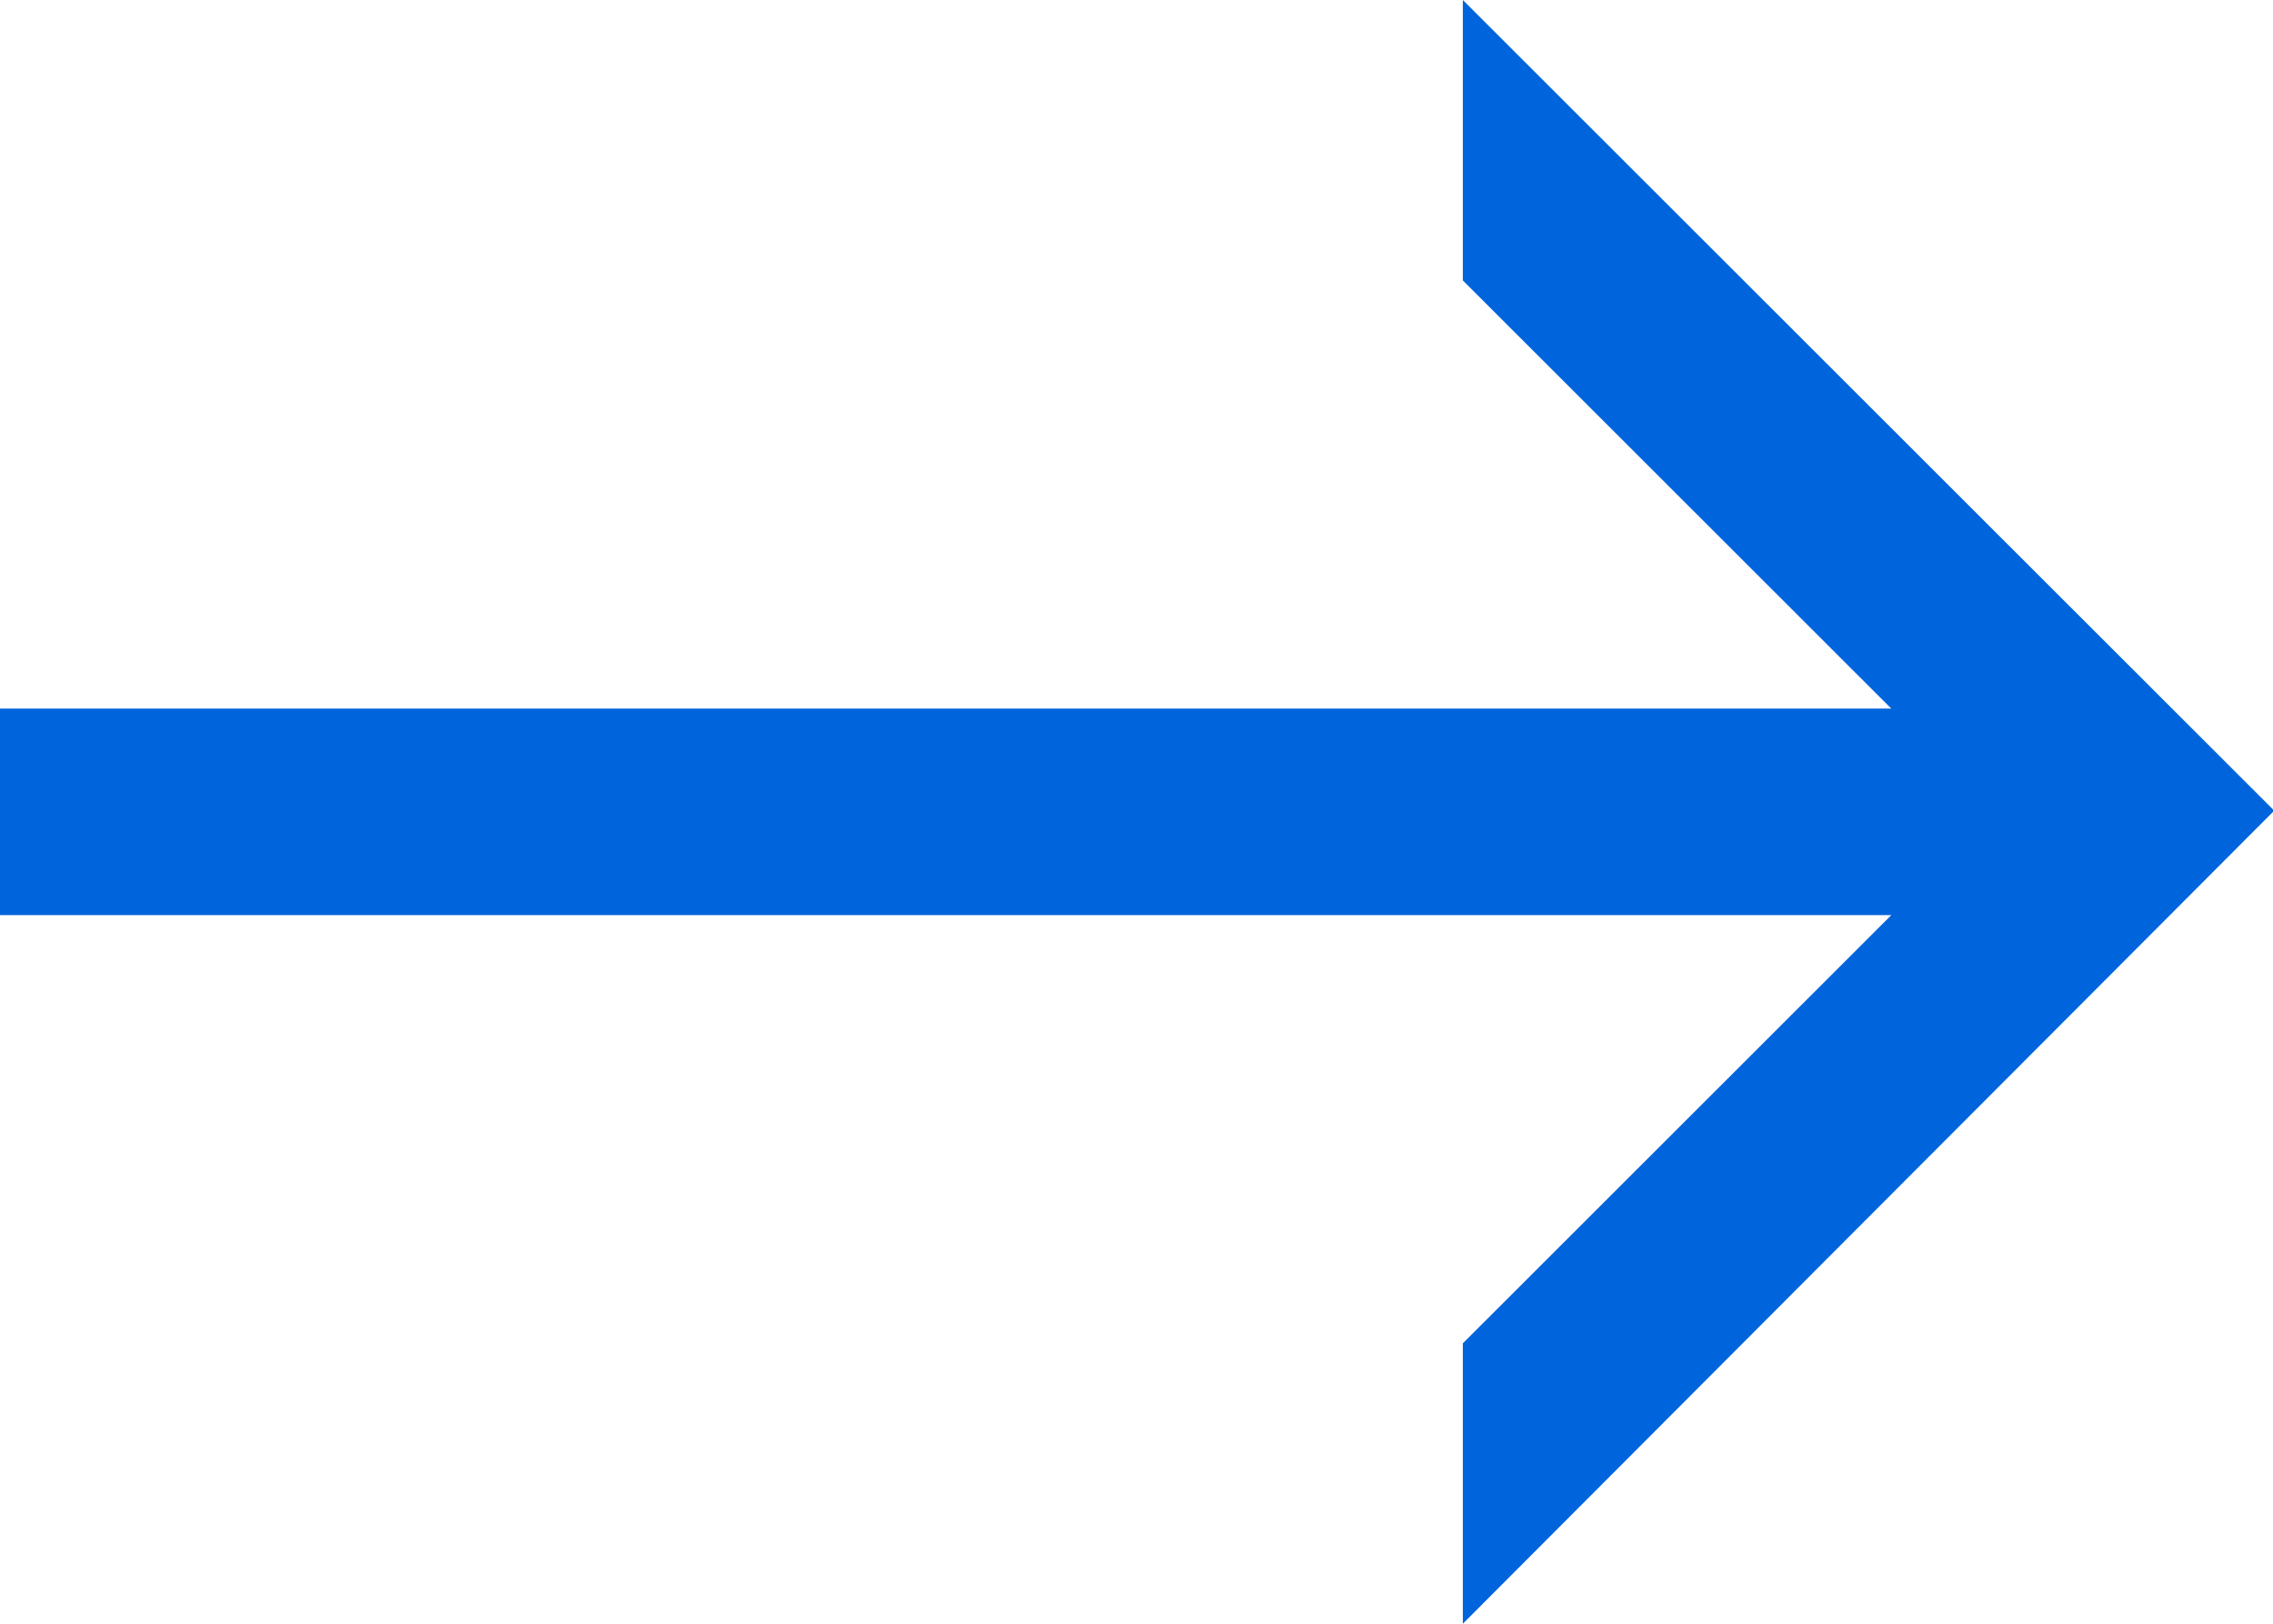 <svg width="14" height="10" viewBox="0 0 14 10" fill="none" xmlns="http://www.w3.org/2000/svg">
<g clip-path="url(#clip0_2308_750)">
<path d="M14 5L9.01 10L9.01 8.273L11.649 5.636L5.20359e-08 5.636L6.7213e-08 4.364L11.649 4.364L9.01 1.727L9.01 -8.46234e-07L14.015 5L14 5Z" fill="#0064DC"/>
</g>
<defs>
<clipPath id="clip0_2308_750">
<rect width="10" height="14" fill="white" transform="translate(0 10) rotate(-90)"/>
</clipPath>
</defs>
</svg>
